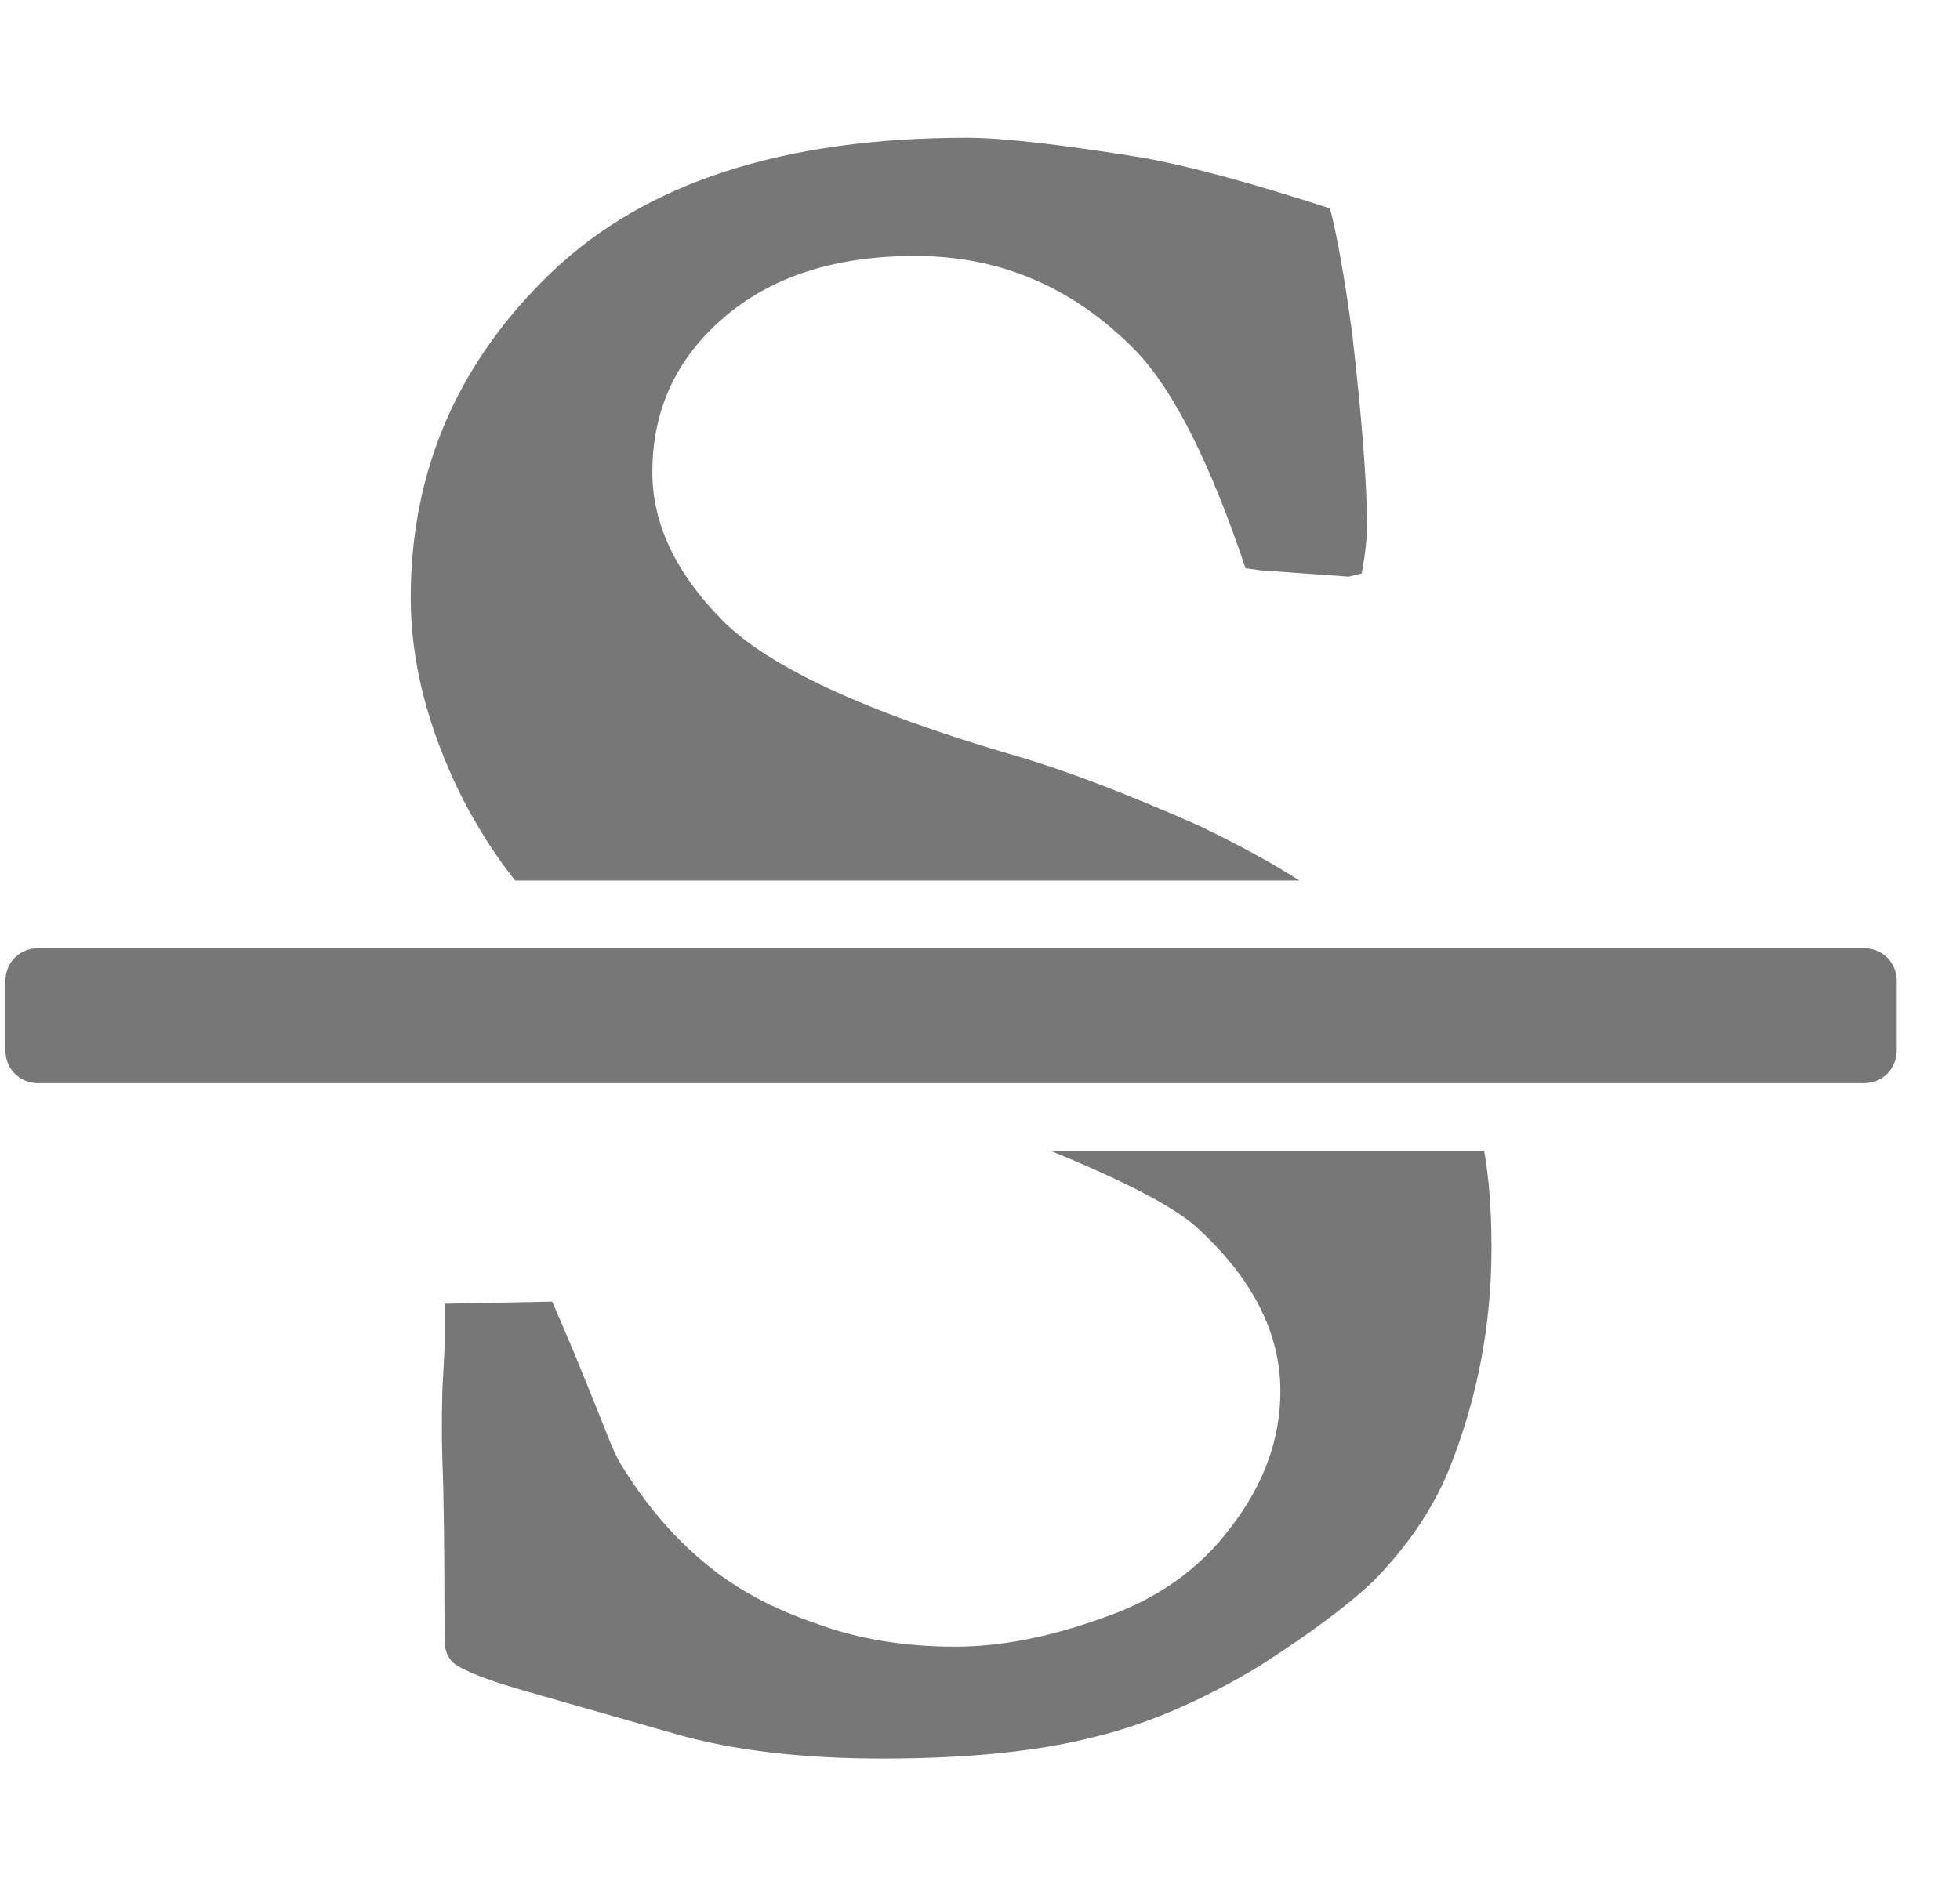 <?xml version="1.0" encoding="UTF-8" standalone="no"?>
<svg width="31px" height="30px" viewBox="0 0 31 30" version="1.1" xmlns="http://www.w3.org/2000/svg" xmlns:xlink="http://www.w3.org/1999/xlink" xmlns:sketch="http://www.bohemiancoding.com/sketch/ns">
    <!-- Generator: Sketch 3.3.2 (12043) - http://www.bohemiancoding.com/sketch -->
    <title>icon</title>
    <desc>Created with Sketch.</desc>
    <defs></defs>
    <g id="Page-1" stroke="none" stroke-width="1" fill="none" fill-rule="evenodd" sketch:type="MSPage">
        <path d="M8.148,13.931 L20.551,13.931 C20.139,13.664 19.611,13.375 18.965,13.063 C17.808,12.551 16.845,12.184 16.077,11.961 C13.707,11.272 12.154,10.554 11.42,9.808 C10.685,9.062 10.318,8.283 10.318,7.471 C10.318,6.491 10.691,5.679 11.437,5.034 C12.193,4.377 13.206,4.049 14.475,4.049 C15.832,4.049 17.001,4.555 17.981,5.568 C18.57,6.191 19.144,7.331 19.7,8.99 L19.934,9.023 L21.336,9.123 L21.537,9.073 C21.592,8.773 21.621,8.523 21.621,8.322 C21.621,7.654 21.542,6.636 21.386,5.267 C21.263,4.377 21.147,3.72 21.036,3.297 C19.801,2.897 18.816,2.629 18.081,2.496 C16.779,2.285 15.849,2.179 15.294,2.179 C12.4,2.179 10.213,2.886 8.733,4.299 C7.241,5.723 6.496,7.443 6.496,9.457 C6.496,10.47 6.763,11.516 7.297,12.596 C7.553,13.097 7.837,13.542 8.148,13.931 Z M16.612,18.205 C17.758,18.672 18.52,19.068 18.899,19.39 C19.8,20.203 20.251,21.076 20.251,22.011 C20.251,22.768 19.989,23.485 19.466,24.165 C18.966,24.832 18.287,25.311 17.43,25.6 C16.595,25.901 15.822,26.051 15.11,26.051 C14.298,26.051 13.563,25.928 12.906,25.684 C12.216,25.45 11.632,25.133 11.153,24.732 C10.653,24.32 10.207,23.797 9.818,23.163 C9.762,23.074 9.693,22.923 9.609,22.712 C9.526,22.501 9.4,22.189 9.234,21.777 C9.067,21.366 8.9,20.971 8.733,20.592 L7.03,20.626 L7.03,21.36 L6.997,21.978 C6.986,22.401 6.986,22.779 6.997,23.113 C7.019,23.647 7.03,24.515 7.03,25.717 L7.03,25.935 C7.03,26.091 7.075,26.212 7.163,26.302 C7.33,26.435 7.731,26.591 8.365,26.769 L10.702,27.437 C11.604,27.693 12.689,27.821 13.958,27.821 C15.327,27.821 16.456,27.704 17.346,27.47 C18.159,27.27 19.01,26.903 19.901,26.369 C20.702,25.856 21.308,25.406 21.72,25.016 C22.254,24.471 22.65,23.892 22.905,23.28 C23.362,22.156 23.59,20.976 23.59,19.741 C23.59,19.151 23.551,18.639 23.474,18.205 L16.612,18.205 L16.612,18.205 Z M29.85,15.15 C29.75,15.05 29.622,15 29.466,15 L0.619,15 C0.463,15 0.335,15.05 0.235,15.15 C0.135,15.25 0.085,15.378 0.085,15.534 L0.085,16.602 C0.085,16.758 0.135,16.886 0.235,16.986 C0.335,17.086 0.464,17.136 0.619,17.136 L29.466,17.136 C29.622,17.136 29.75,17.086 29.85,16.986 C29.95,16.886 30,16.758 30,16.602 L30,15.534 C30,15.378 29.95,15.25 29.85,15.15 Z" id="Strike" fill="#777777" sketch:type="MSShapeGroup"></path>
    </g>
</svg>